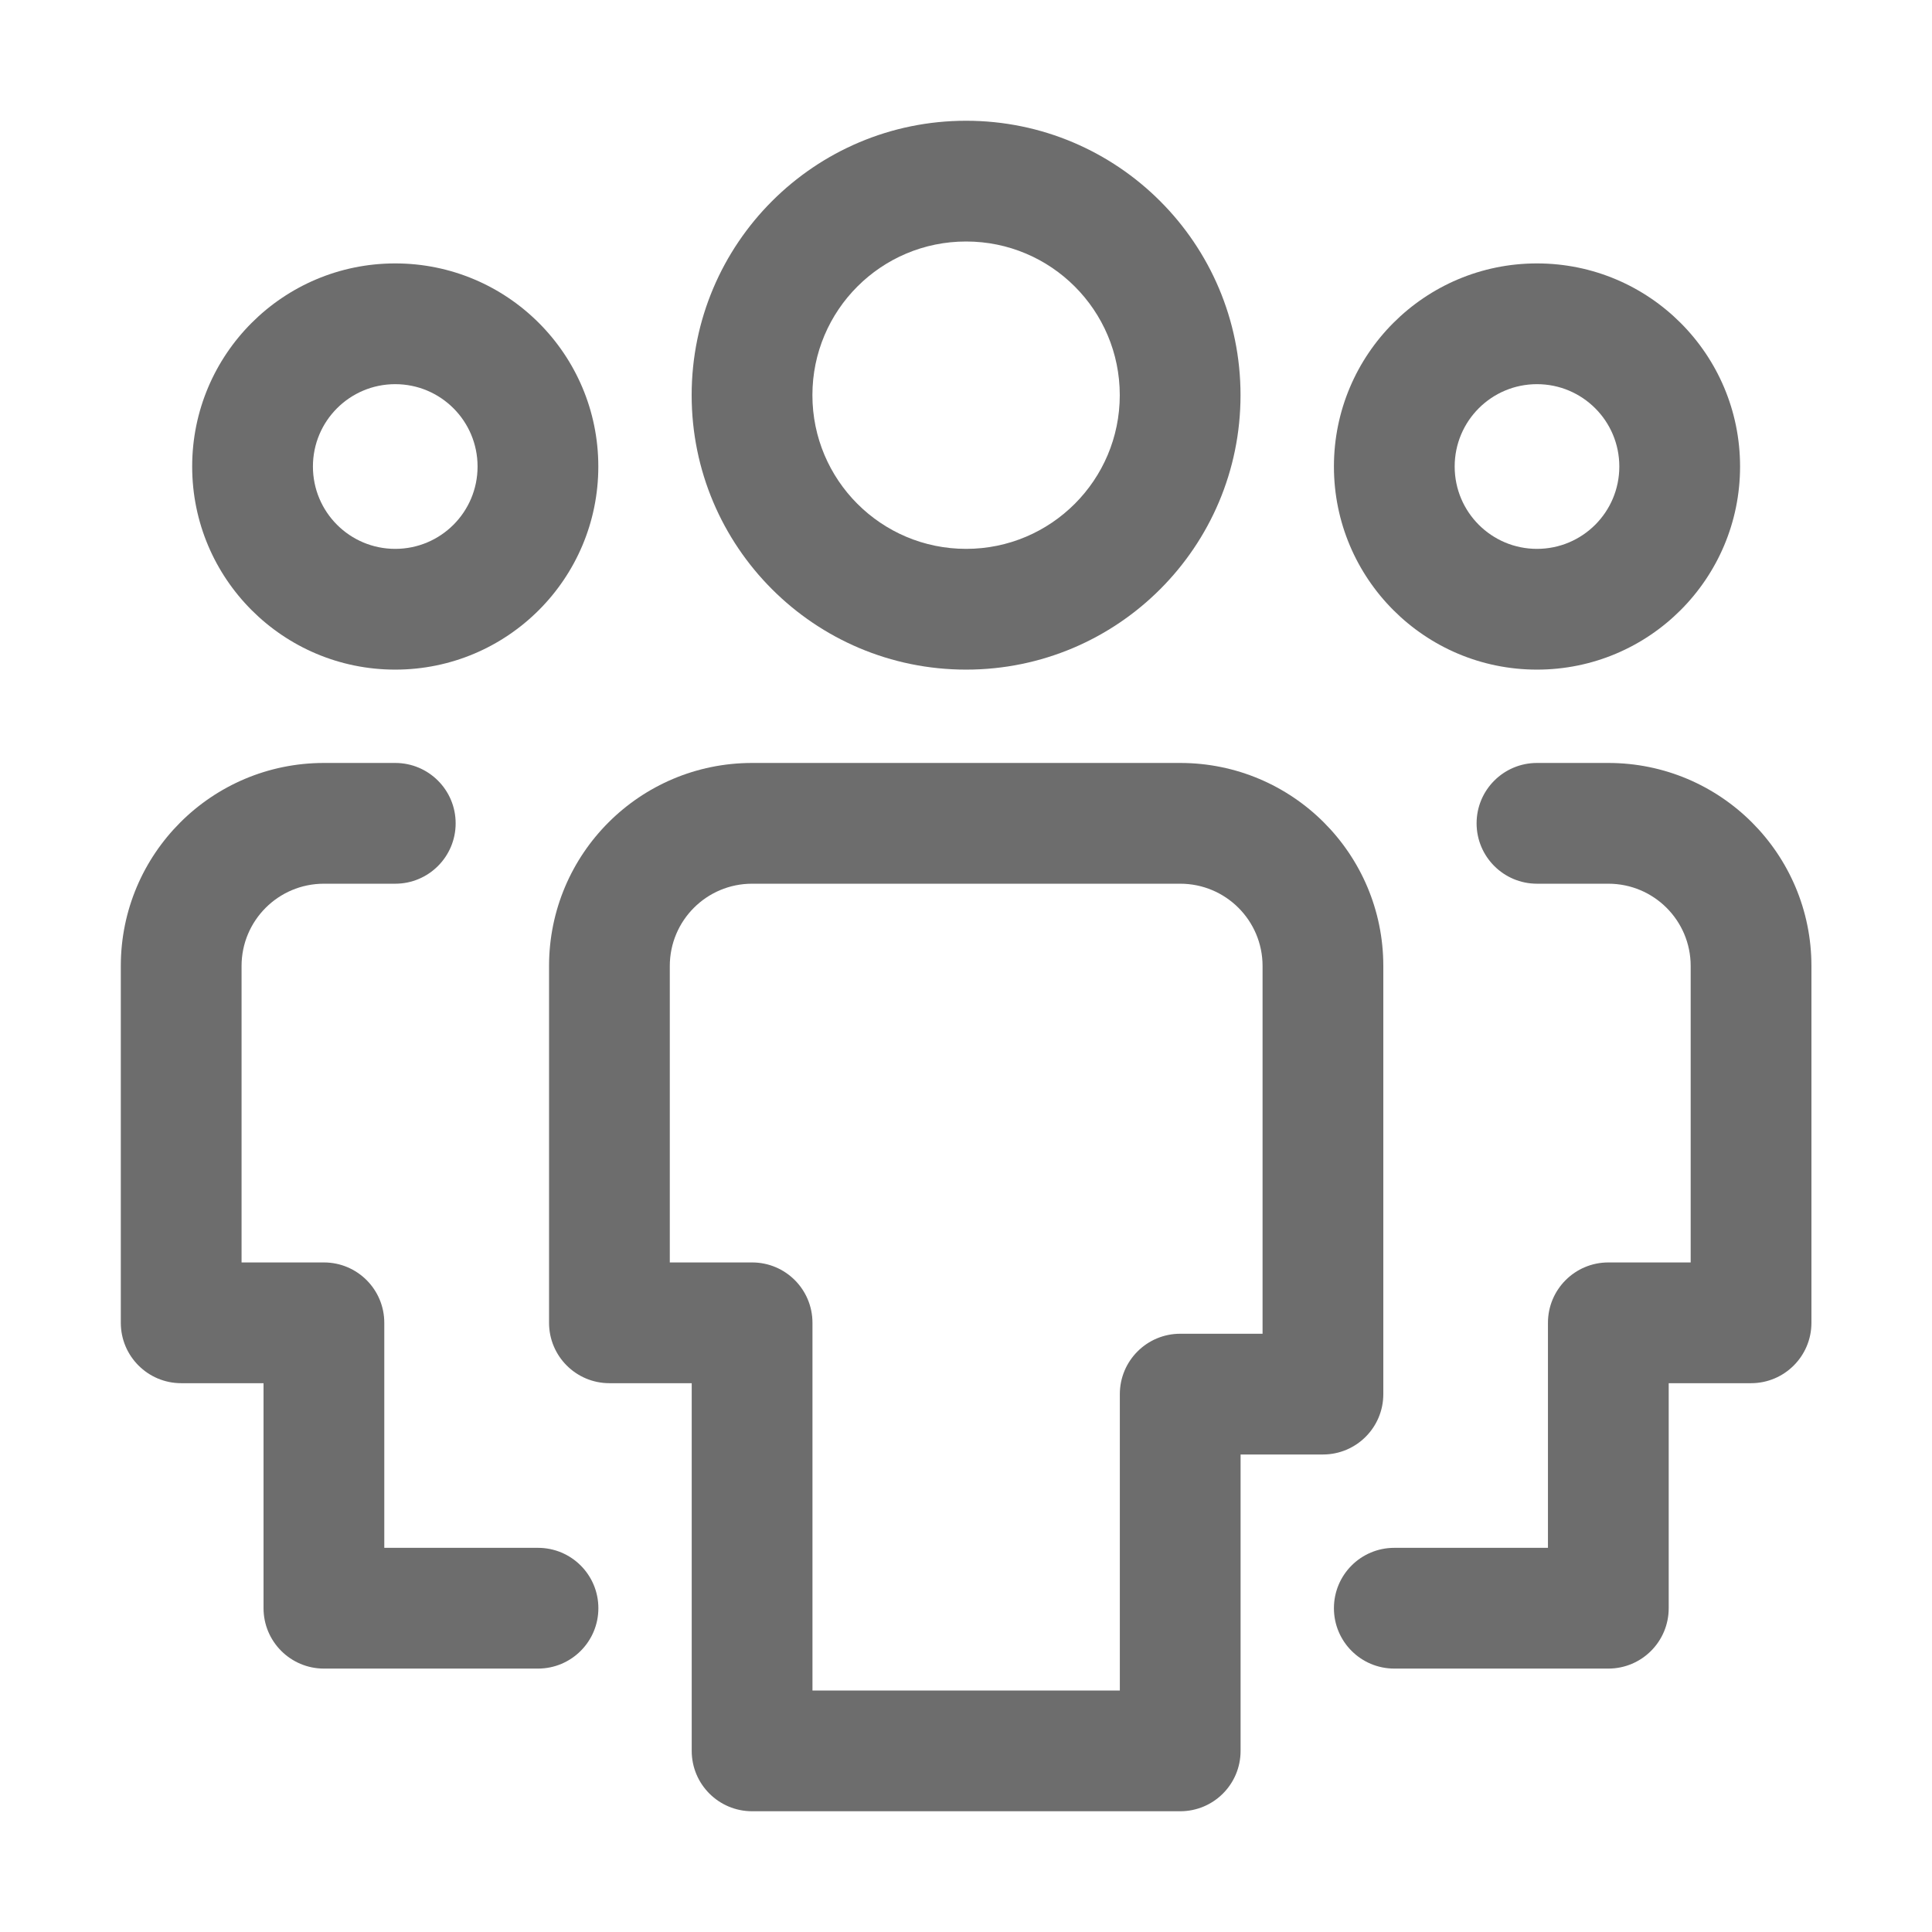 <svg width="32" height="32" viewBox="0 0 32 32" fill="none" xmlns="http://www.w3.org/2000/svg">
<path fill-rule="evenodd" clip-rule="evenodd" d="M6.546 6.363C5.793 6.363 5.183 6.973 5.183 7.727C5.183 8.481 5.793 9.091 6.546 9.091C7.3 9.091 7.91 8.481 7.91 7.727C7.91 6.973 7.3 6.363 6.546 6.363ZM3.183 7.727C3.183 5.869 4.688 4.363 6.546 4.363C8.404 4.363 9.91 5.869 9.91 7.727C9.91 9.585 8.404 11.091 6.546 11.091C4.688 11.091 3.183 9.585 3.183 7.727Z" fill="#6D6D6D"/>
<path fill-rule="evenodd" clip-rule="evenodd" d="M5.365 14.637C4.611 14.637 4.001 15.247 4.001 16V20.91H5.365C5.917 20.91 6.365 21.357 6.365 21.91V25.637H8.911C9.463 25.637 9.911 26.084 9.911 26.637C9.911 27.189 9.463 27.637 8.911 27.637H5.365C4.813 27.637 4.365 27.189 4.365 26.637V22.91H3.001C2.449 22.91 2.001 22.462 2.001 21.91V16C2.001 14.142 3.507 12.637 5.365 12.637H6.547C7.099 12.637 7.547 13.084 7.547 13.637C7.547 14.189 7.099 14.637 6.547 14.637H5.365Z" fill="#6D6D6D"/>
<path fill-rule="evenodd" clip-rule="evenodd" d="M22.094 7.727C22.094 5.869 23.599 4.363 25.457 4.363C27.316 4.363 28.821 5.869 28.821 7.727C28.821 9.585 27.316 11.091 25.457 11.091C23.599 11.091 22.094 9.585 22.094 7.727ZM25.457 6.363C24.704 6.363 24.094 6.973 24.094 7.727C24.094 8.481 24.704 9.091 25.457 9.091C26.211 9.091 26.821 8.481 26.821 7.727C26.821 6.973 26.211 6.363 25.457 6.363Z" fill="#6D6D6D"/>
<path fill-rule="evenodd" clip-rule="evenodd" d="M24.457 13.637C24.457 13.084 24.905 12.637 25.457 12.637H26.639C28.497 12.637 30.003 14.142 30.003 16V21.91C30.003 22.462 29.555 22.91 29.003 22.91H27.639V26.637C27.639 27.189 27.192 27.637 26.639 27.637H23.094C22.541 27.637 22.094 27.189 22.094 26.637C22.094 26.084 22.541 25.637 23.094 25.637H25.639V21.91C25.639 21.357 26.087 20.91 26.639 20.91H28.003V16C28.003 15.247 27.393 14.637 26.639 14.637H25.457C24.905 14.637 24.457 14.189 24.457 13.637Z" fill="#6D6D6D"/>
<path fill-rule="evenodd" clip-rule="evenodd" d="M16.002 4C14.595 4 13.456 5.139 13.456 6.545C13.456 7.951 14.595 9.091 16.002 9.091C17.407 9.091 18.547 7.951 18.547 6.545C18.547 5.139 17.407 4 16.002 4ZM11.456 6.545C11.456 4.035 13.491 2 16.002 2C18.512 2 20.547 4.035 20.547 6.545C20.547 9.056 18.512 11.091 16.002 11.091C13.491 11.091 11.456 9.056 11.456 6.545Z" fill="#6D6D6D"/>
<path fill-rule="evenodd" clip-rule="evenodd" d="M12.457 14.637C11.704 14.637 11.094 15.247 11.094 16V20.91H12.457C13.01 20.91 13.457 21.357 13.457 21.91V28H18.548V23.091C18.548 22.539 18.996 22.091 19.548 22.091H20.912V16C20.912 15.247 20.302 14.637 19.548 14.637H12.457ZM9.094 16C9.094 14.142 10.599 12.637 12.457 12.637H19.548C21.407 12.637 22.912 14.142 22.912 16V23.091C22.912 23.644 22.464 24.091 21.912 24.091H20.548V29C20.548 29.553 20.101 30 19.548 30H12.457C11.905 30 11.457 29.553 11.457 29V22.91H10.094C9.541 22.91 9.094 22.462 9.094 21.91V16Z" fill="#6D6D6D"/>
</svg>
